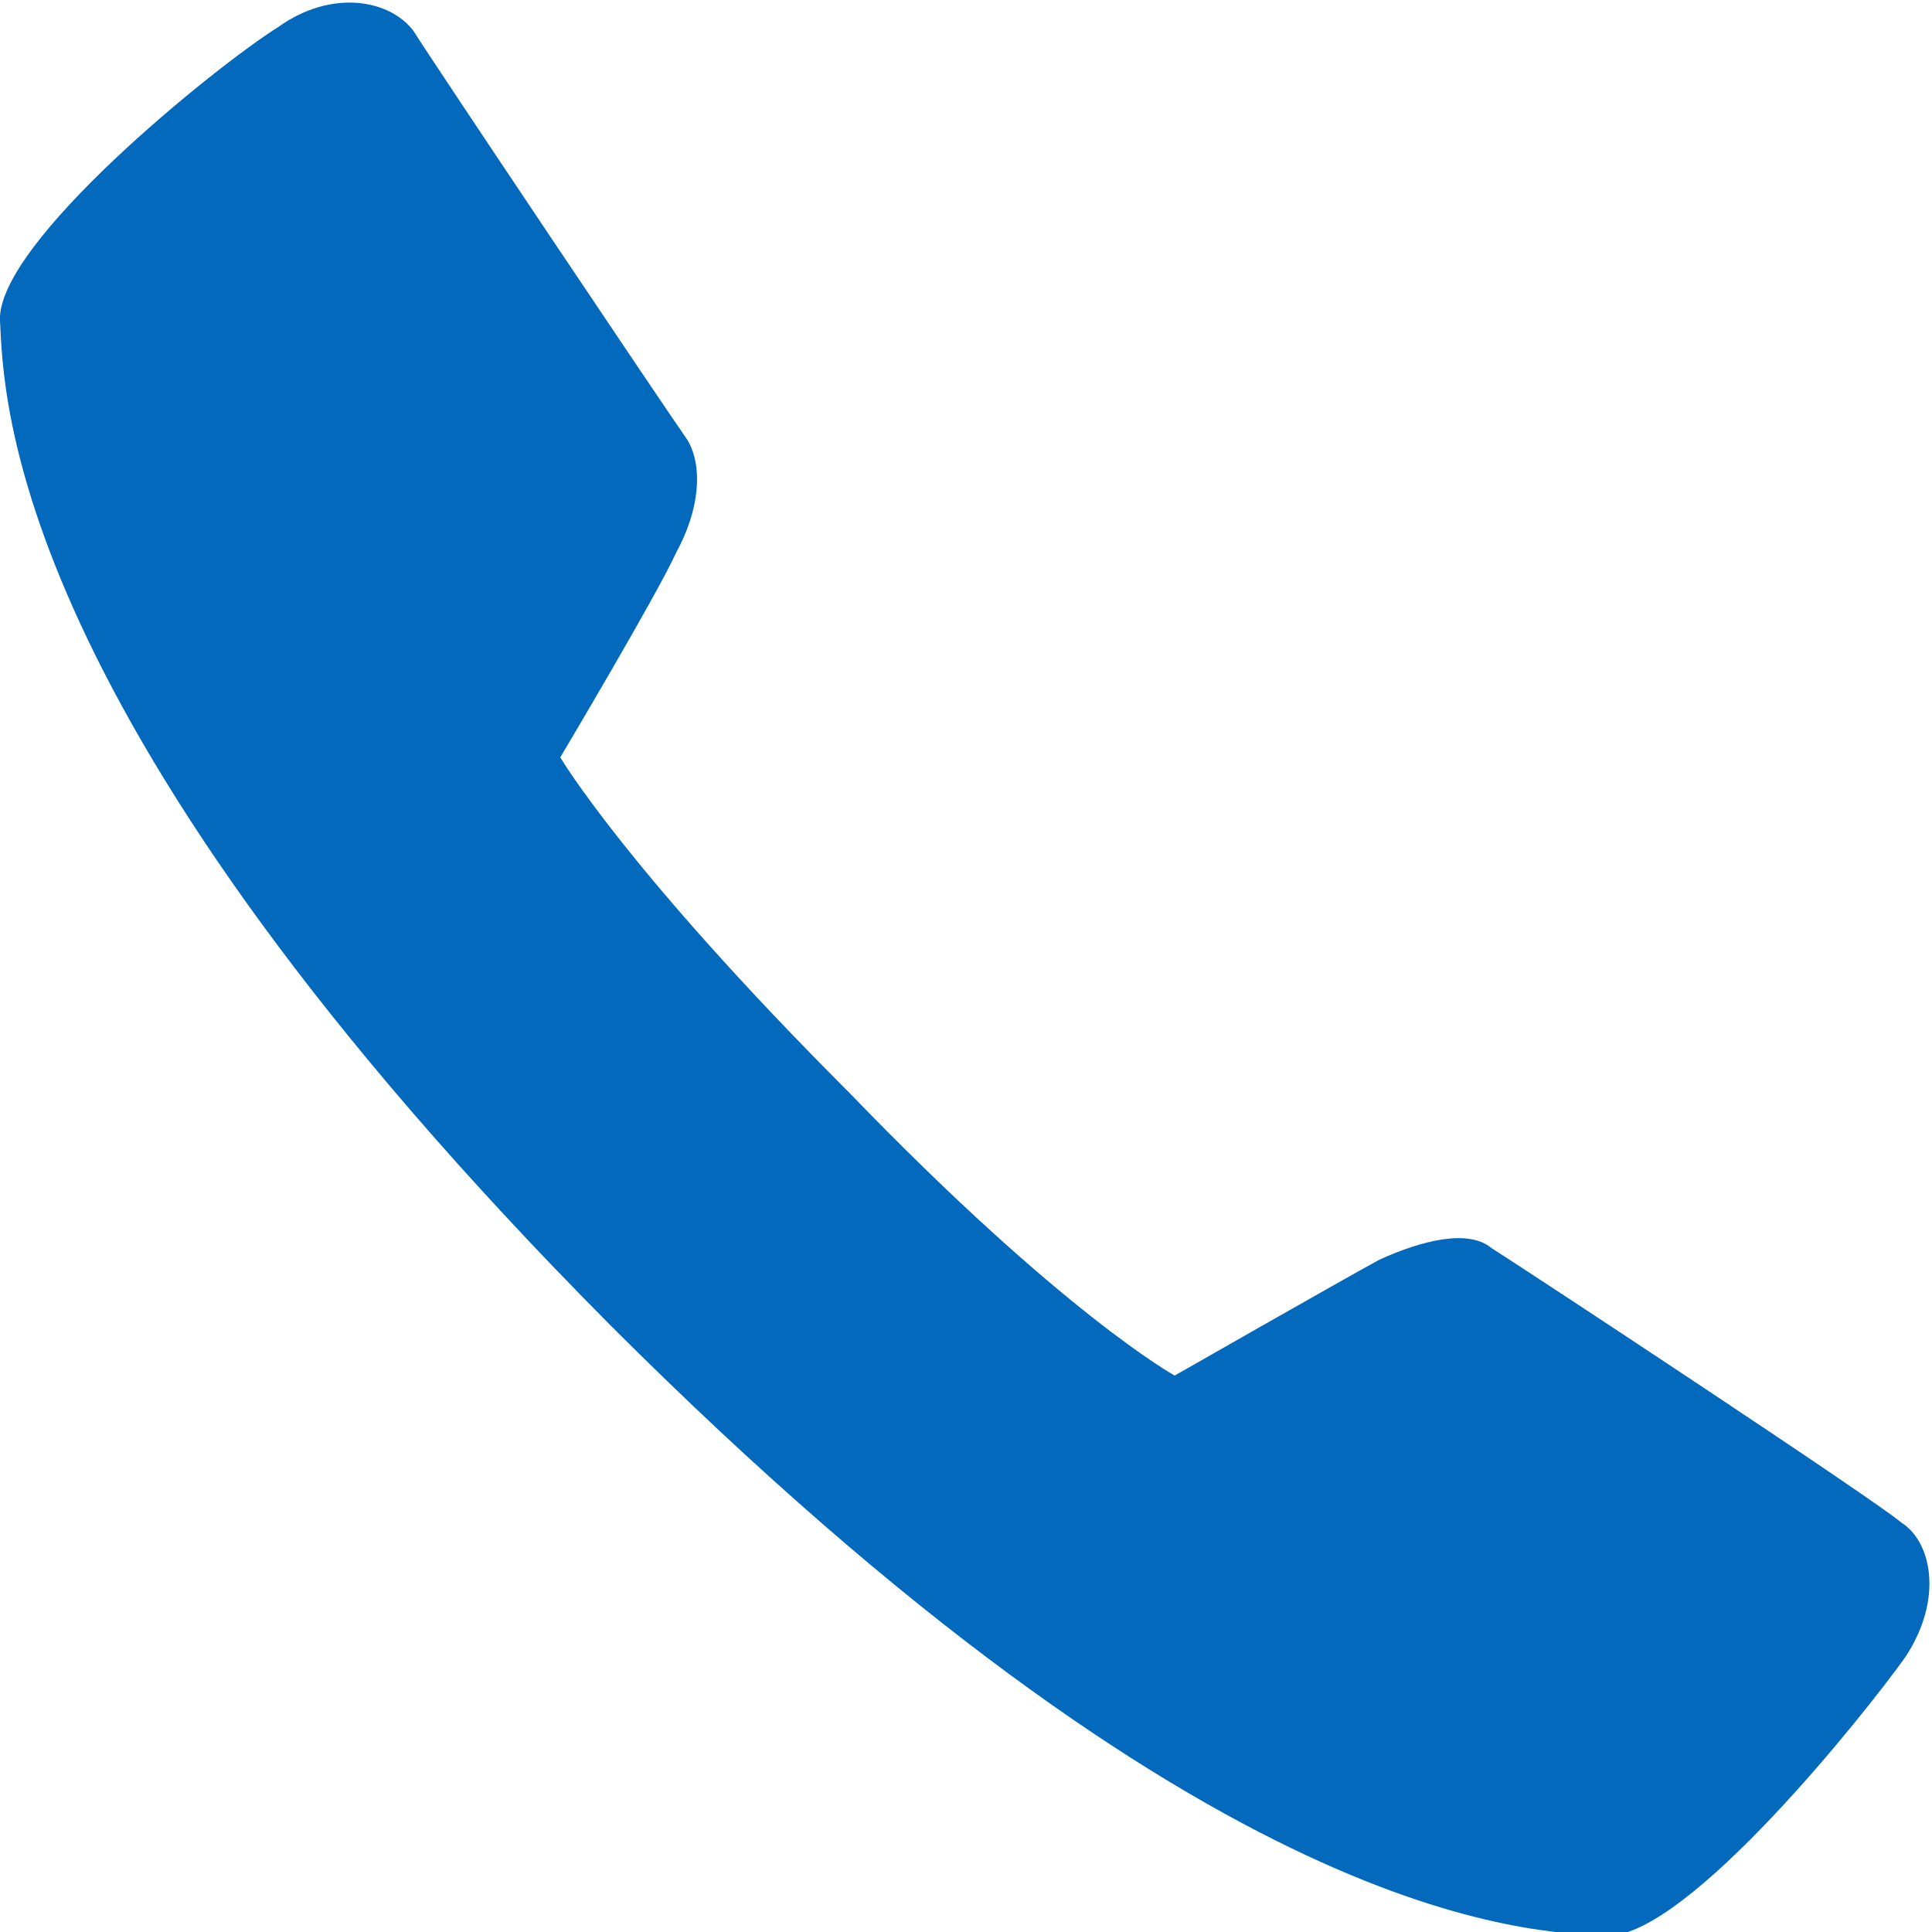 <?xml version="1.0" encoding="utf-8"?>
<!-- Generator: Adobe Illustrator 22.0.1, SVG Export Plug-In . SVG Version: 6.00 Build 0)  -->
<svg version="1.1" id="Layer_1" xmlns="http://www.w3.org/2000/svg" xmlns:xlink="http://www.w3.org/1999/xlink" x="0px" y="0px"
	 viewBox="0 0 50 50" style="enable-background:new 0 0 50 50;" xml:space="preserve">
<style type="text/css">
	.st0{fill:#0269BD;}
</style>
<path class="st0" d="M30.4,35.6c0,0,4.2-2.4,5.3-3c1.1-0.5,2.3-0.8,2.9-0.3c1.1,0.7,9.9,6.5,10.6,7.1c0.8,0.5,1.1,2,0.1,3.5
	c-1,1.4-5.6,7.2-7.7,7.2c-2-0.1-10.2-0.2-25.8-15.8C0.2,18.6,0.1,10.3,0,8.3s5.6-6.6,7.2-7.6c1.4-1,2.9-0.7,3.5,0.1
	c0.5,0.8,6.4,9.6,7.1,10.6c0.4,0.7,0.3,1.8-0.3,2.9c-0.5,1.1-3,5.3-3,5.3s1.7,2.9,7.5,8.7C27.5,34,30.4,35.6,30.4,35.6z"/>
</svg>
